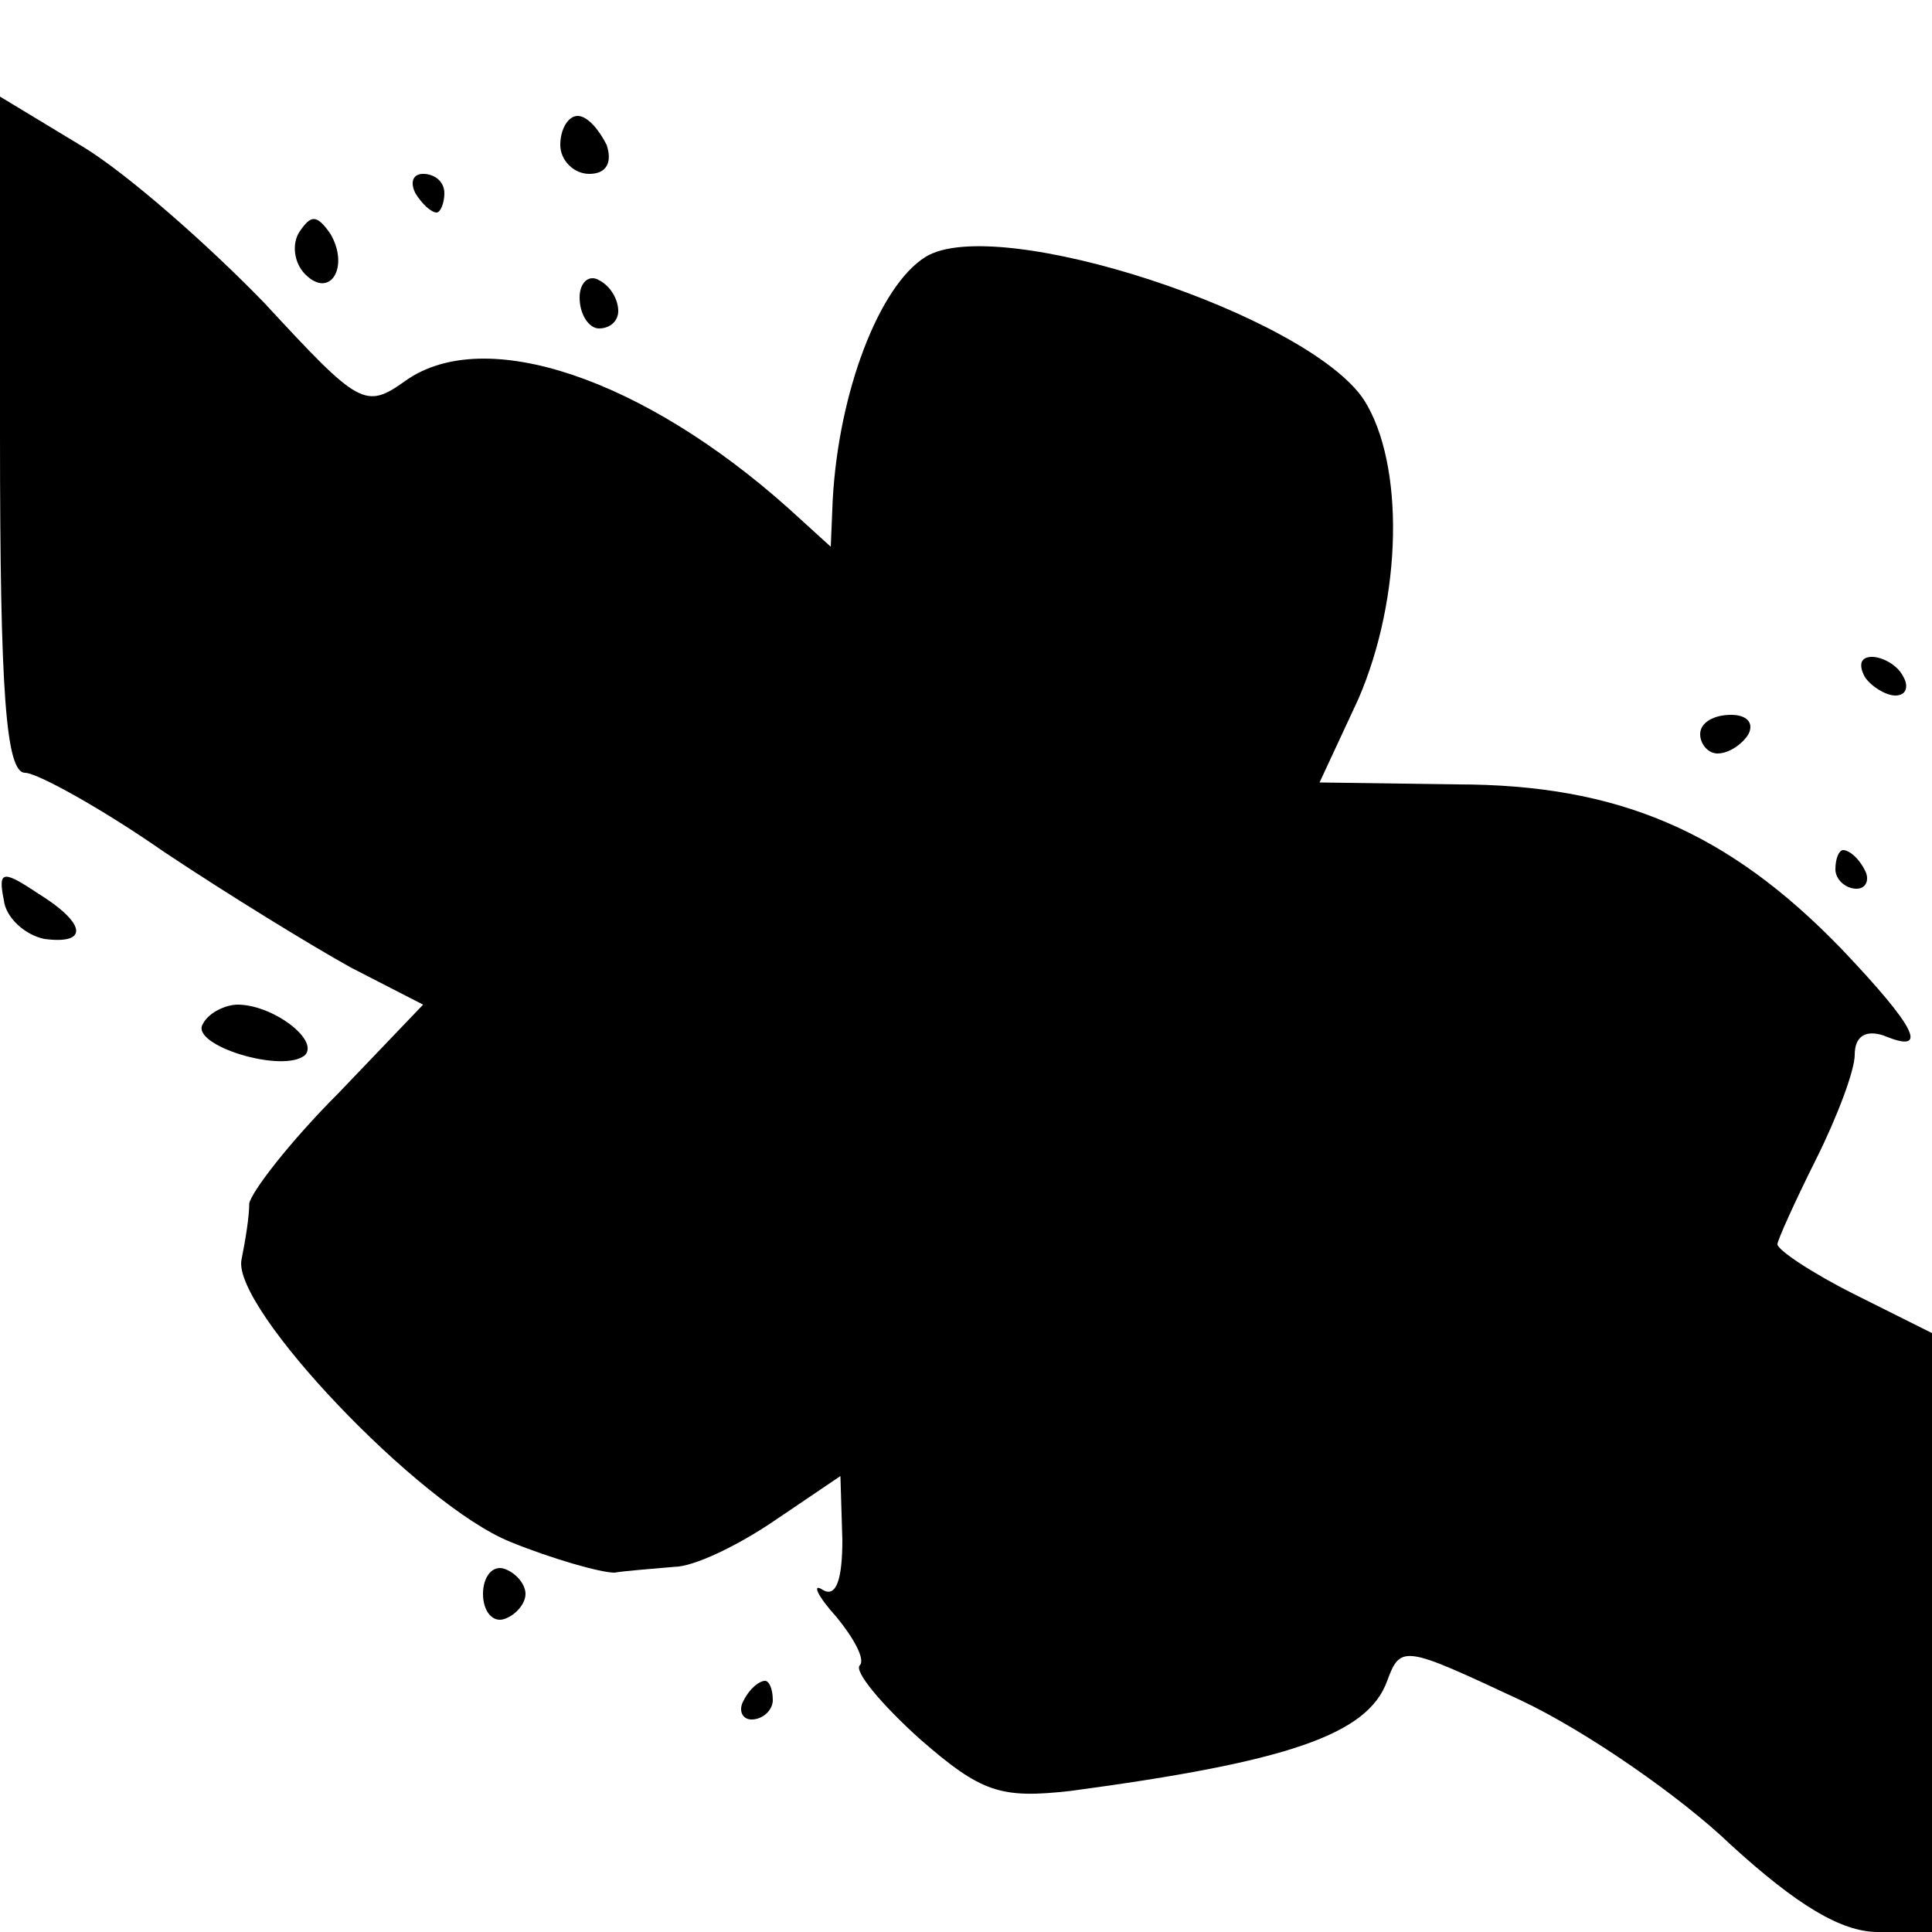 <?xml version="1.0" standalone="no"?>
<!DOCTYPE svg PUBLIC "-//W3C//DTD SVG 20010904//EN"
 "http://www.w3.org/TR/2001/REC-SVG-20010904/DTD/svg10.dtd">
<svg version="1.0" xmlns="http://www.w3.org/2000/svg"
 width="100pt" height="100pt" viewBox="0 0 100 100"
 preserveAspectRatio="xMidYMid meet">
<g transform="translate(0,100) scale(0.1,-0.1)"
fill="#000000" stroke="none">
<path d="M0 775 c0 -133 3 -175 13 -175 6 0 39 -18 72 -41 33 -22 77 -49 97
-60 l37 -19 -44 -46 c-25 -25 -45 -51 -46 -57 0 -7 -2 -19 -4 -29 -5 -25 92
-127 139 -146 22 -9 47 -16 54 -16 6 1 20 2 31 3 10 0 33 11 52 24 l34 23 1
-33 c0 -20 -3 -30 -10 -26 -6 4 -3 -3 7 -14 9 -11 15 -22 12 -25 -3 -3 11 -20
31 -38 32 -28 42 -31 78 -27 112 15 154 29 164 57 7 19 9 18 69 -10 34 -16 83
-50 109 -75 34 -31 57 -45 76 -45 l28 0 0 155 0 155 -40 20 c-22 11 -40 23
-40 26 0 2 9 22 20 44 11 22 20 46 20 54 0 10 6 13 15 10 24 -10 17 4 -22 45
-59 61 -116 85 -199 85 l-71 1 20 43 c23 53 24 122 3 155 -29 44 -190 97 -227
74 -24 -15 -45 -70 -48 -126 l-1 -24 -22 20 c-75 67 -157 95 -198 66 -21 -15
-24 -13 -73 40 -29 30 -71 67 -94 81 l-43 26 0 -175z"/>
<path d="M290 925 c0 -8 7 -15 15 -15 9 0 12 6 9 15 -4 8 -10 15 -15 15 -5 0
-9 -7 -9 -15z"/>
<path d="M215 900 c3 -5 8 -10 11 -10 2 0 4 5 4 10 0 6 -5 10 -11 10 -5 0 -7
-4 -4 -10z"/>
<path d="M155 880 c-4 -6 -3 -16 3 -22 13 -13 23 4 13 21 -7 10 -10 10 -16 1z"/>
<path d="M300 846 c0 -9 5 -16 10 -16 6 0 10 4 10 9 0 6 -4 13 -10 16 -5 3
-10 -1 -10 -9z"/>
<path d="M965 650 c3 -5 11 -10 16 -10 6 0 7 5 4 10 -3 6 -11 10 -16 10 -6 0
-7 -4 -4 -10z"/>
<path d="M880 620 c0 -5 4 -10 9 -10 6 0 13 5 16 10 3 6 -1 10 -9 10 -9 0 -16
-4 -16 -10z"/>
<path d="M950 550 c0 -5 5 -10 11 -10 5 0 7 5 4 10 -3 6 -8 10 -11 10 -2 0 -4
-4 -4 -10z"/>
<path d="M2 534 c1 -9 11 -18 21 -20 23 -3 22 8 -4 24 -18 12 -20 11 -17 -4z"/>
<path d="M105 470 c-7 -11 42 -26 53 -16 7 8 -17 26 -35 26 -6 0 -15 -4 -18
-10z"/>
<path d="M250 175 c0 -9 5 -15 11 -13 6 2 11 8 11 13 0 5 -5 11 -11 13 -6 2
-11 -4 -11 -13z"/>
<path d="M385 120 c-3 -5 -1 -10 4 -10 6 0 11 5 11 10 0 6 -2 10 -4 10 -3 0
-8 -4 -11 -10z"/>
</g>
</svg>
